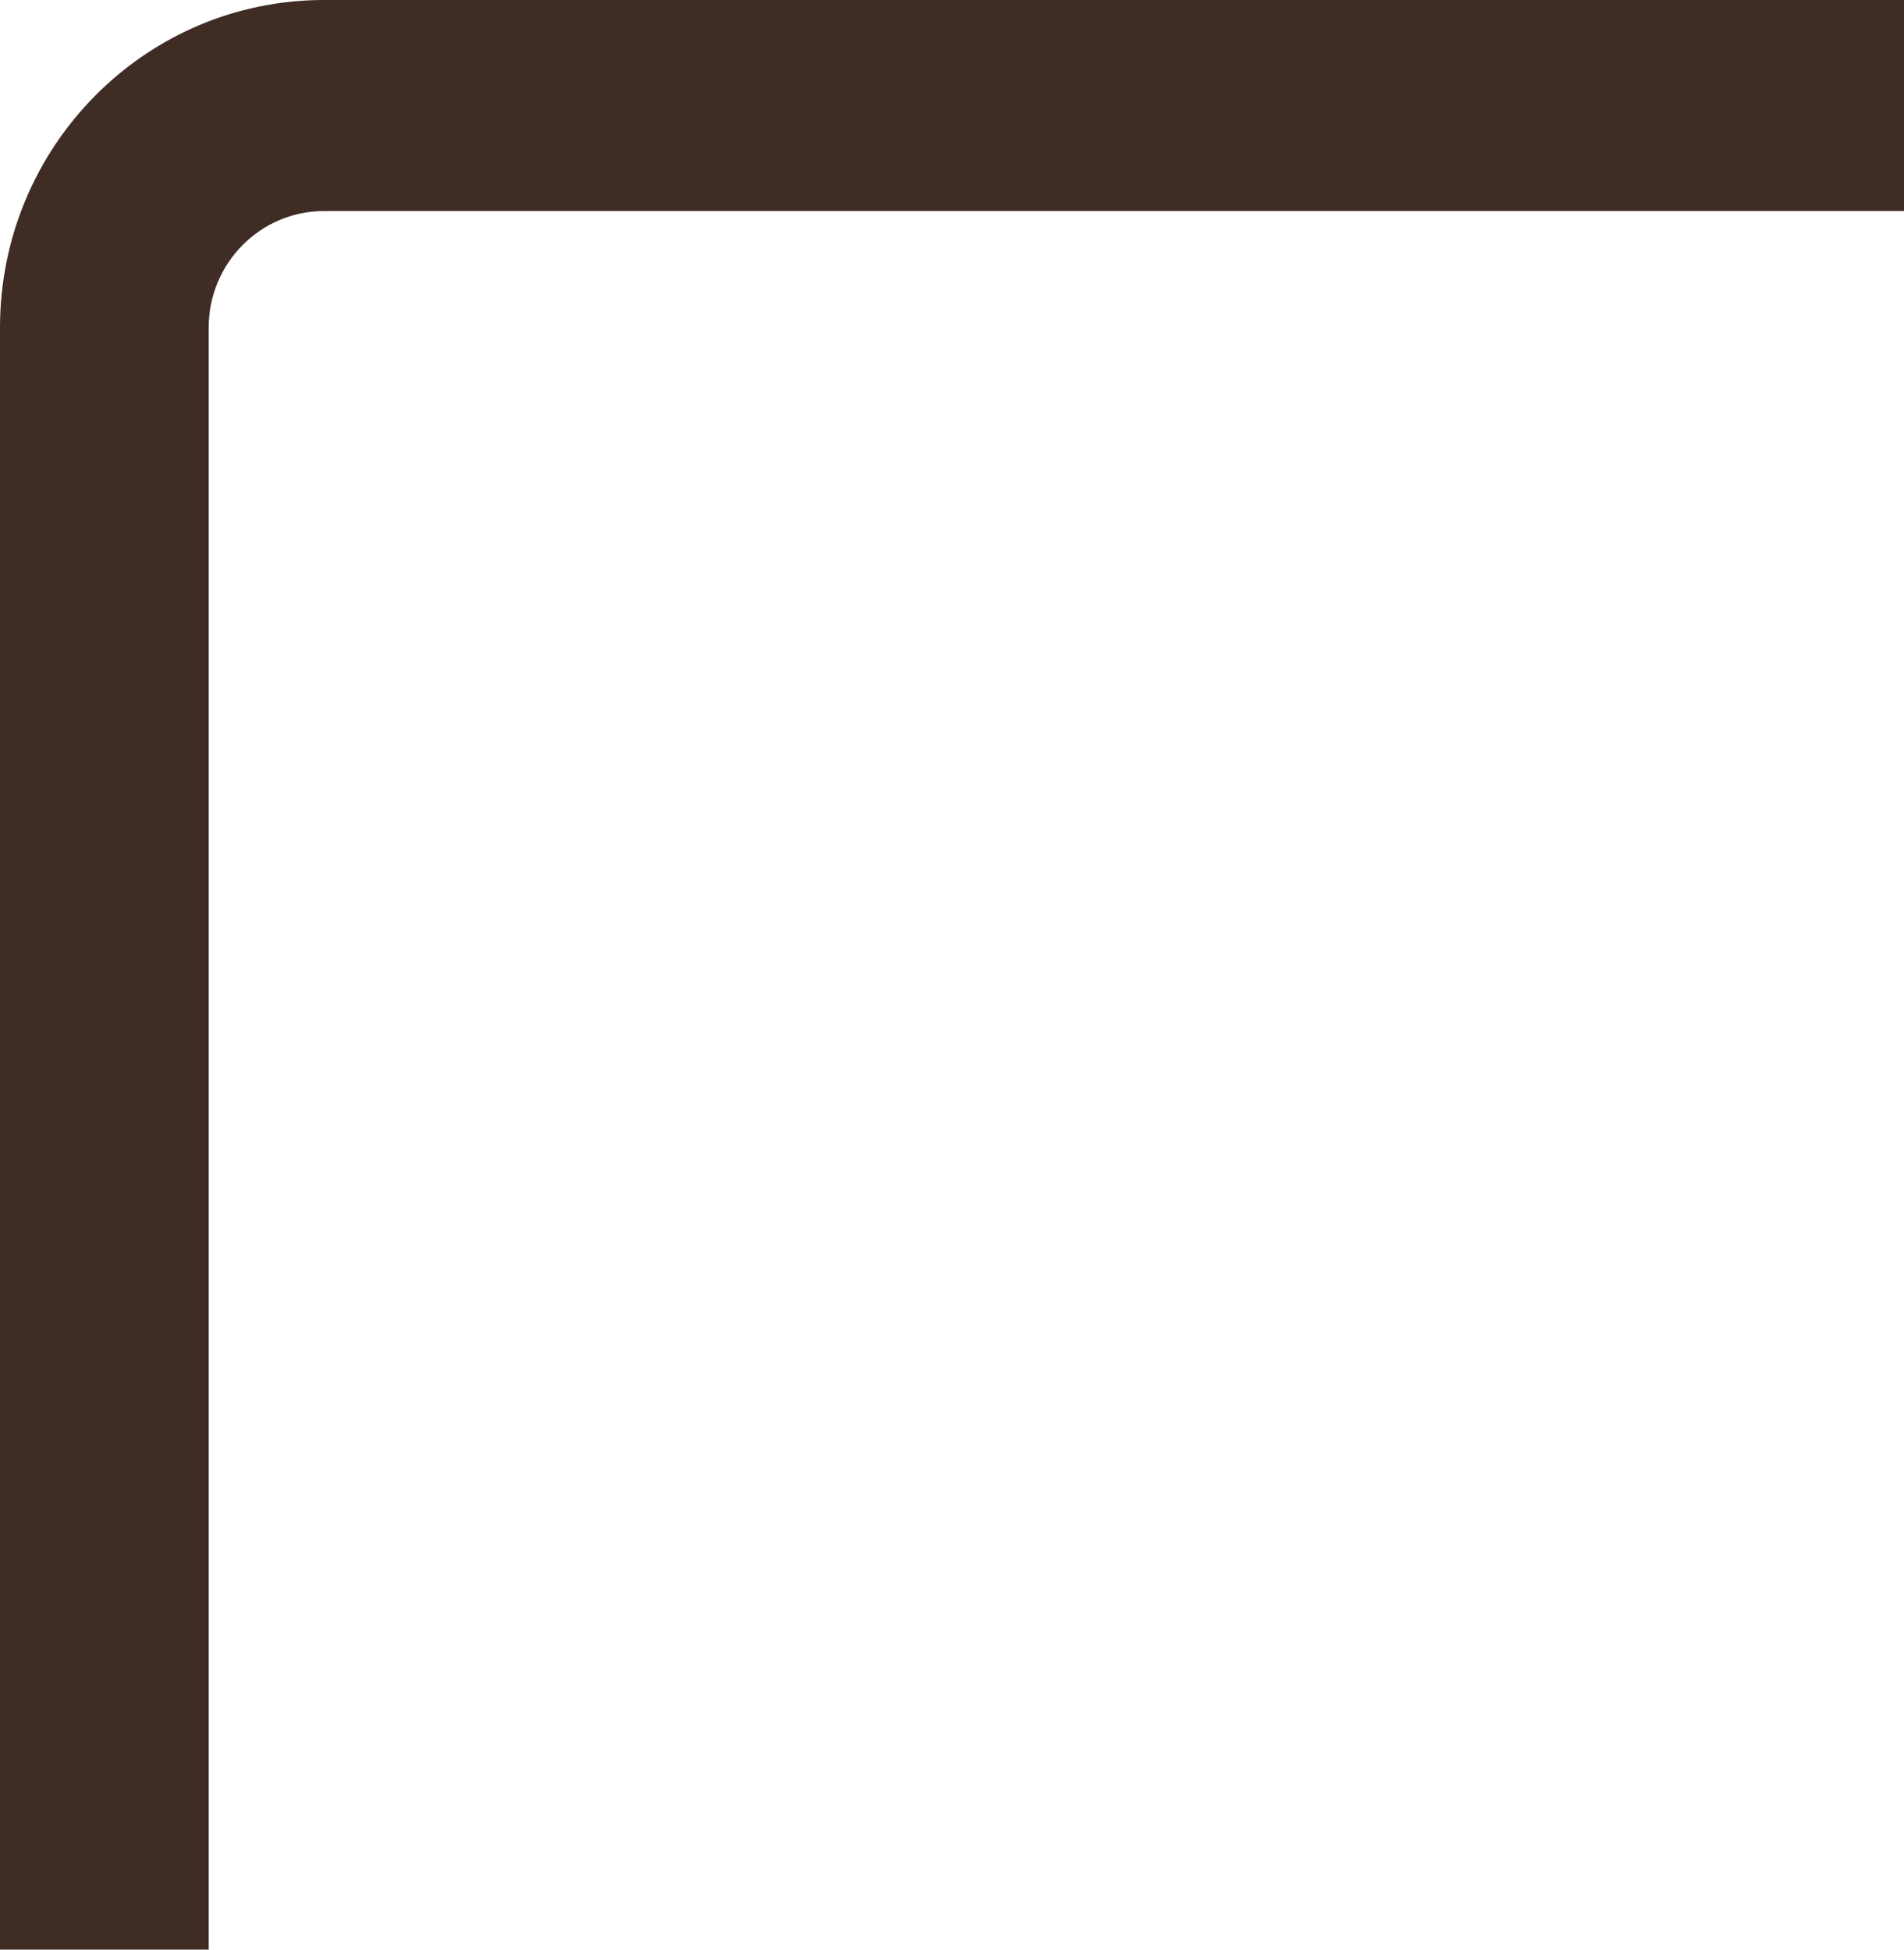 <?xml version="1.0" encoding="UTF-8"?> <svg xmlns="http://www.w3.org/2000/svg" width="42" height="43" viewBox="0 0 42 43" fill="none"><path d="M7.146 4.655C5.743 4.655 4.603 5.807 4.603 7.226V43H0V7.226C0 3.236 3.2 0 7.146 0H42V4.655H7.146Z" fill="#3F2C25"></path></svg> 